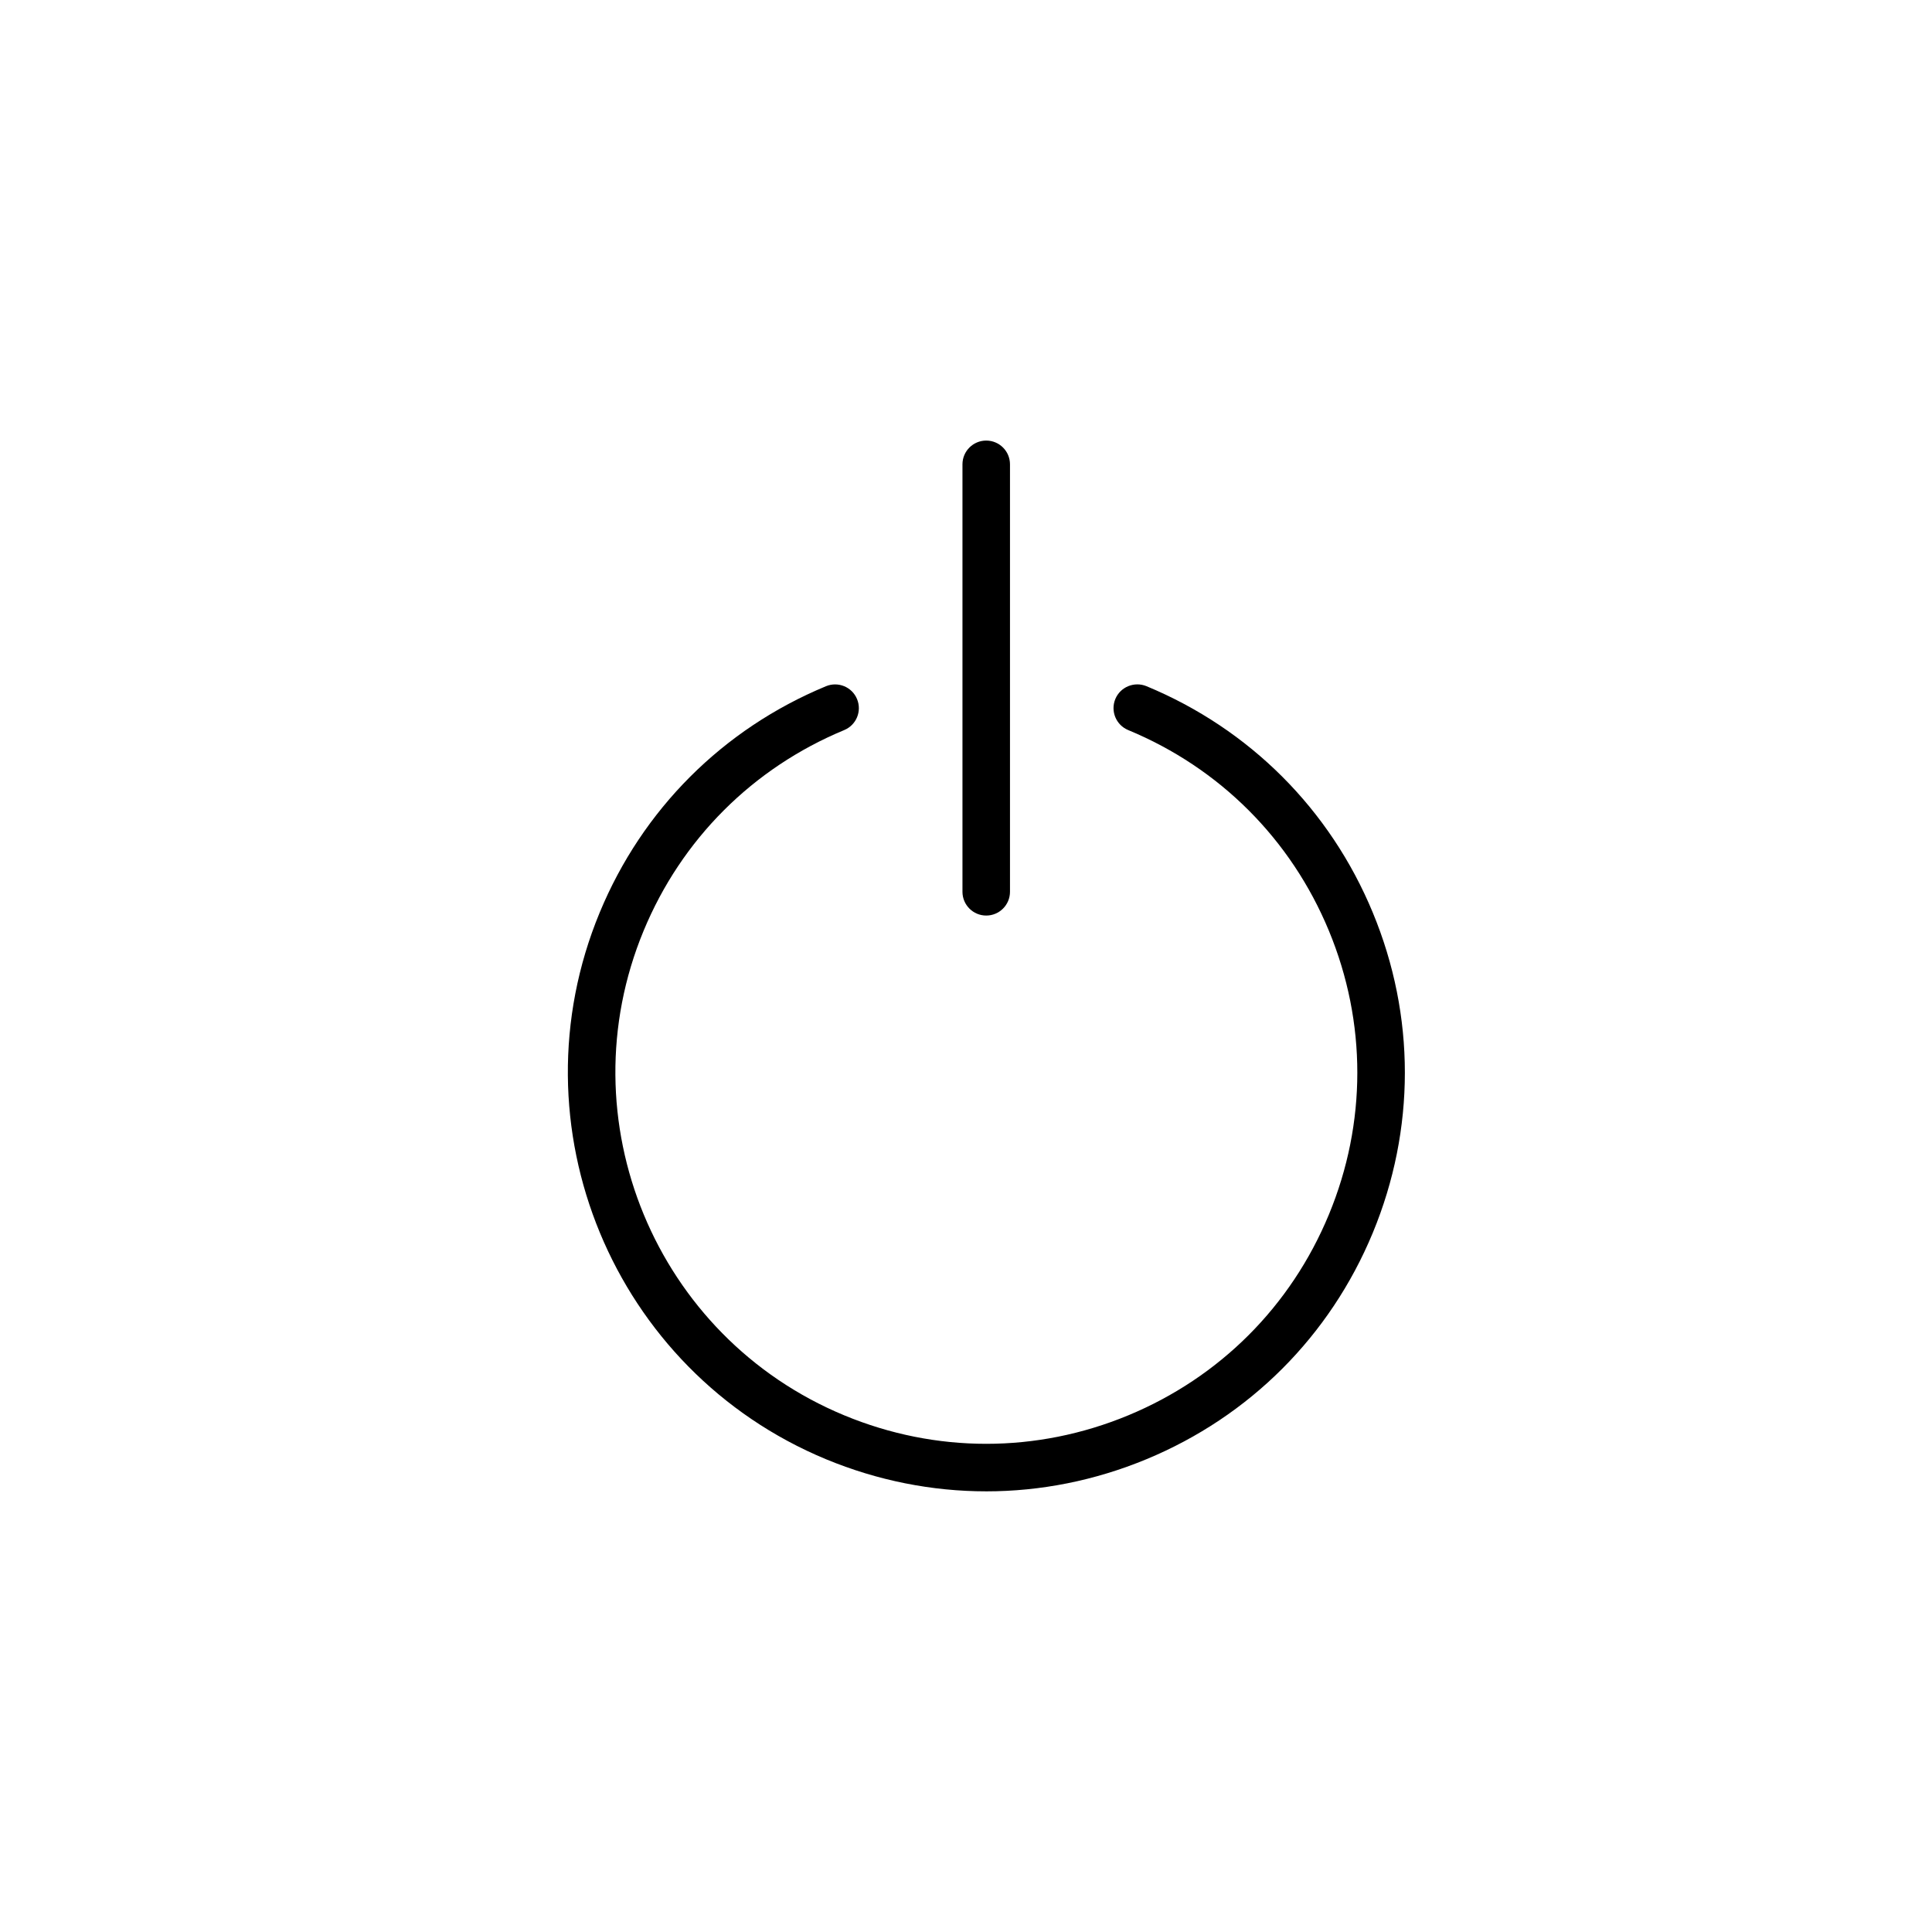 <?xml version="1.0" encoding="UTF-8"?>
<!-- Uploaded to: SVG Repo, www.svgrepo.com, Generator: SVG Repo Mixer Tools -->
<svg fill="#000000" width="800px" height="800px" version="1.1" viewBox="144 144 512 512" xmlns="http://www.w3.org/2000/svg">
 <g>
  <path d="m405.36 386.63c-3.477 0-6.297-2.82-6.297-6.297v-113.28c0-3.477 2.82-6.297 6.297-6.297s6.297 2.82 6.297 6.297v113.28c0 3.477-2.82 6.297-6.297 6.297z"/>
  <path d="m405.36 539.22c-14.371 0-28.742-2.836-42.422-8.492-56.484-23.414-83.406-88.406-60.016-144.89 11.32-27.34 32.621-48.648 59.977-59.984 3.215-1.32 6.894 0.188 8.223 3.402 1.336 3.215-0.188 6.894-3.402 8.223-24.242 10.059-43.121 28.945-53.156 53.18-20.742 50.07 3.121 107.68 53.195 128.43 24.25 10.051 50.965 10.051 75.215 0 24.258-10.051 43.145-28.938 53.188-53.203 10.051-24.25 10.059-50.961 0.008-75.223-10.043-24.258-28.93-43.145-53.188-53.188-3.215-1.336-4.738-5.016-3.41-8.23 1.336-3.215 5.027-4.707 8.23-3.41 27.367 11.34 48.672 32.645 60 60.012 11.34 27.363 11.328 57.496 0 84.859-11.336 27.367-32.645 48.68-60.012 60.012-13.676 5.668-28.059 8.504-42.43 8.504z"/>
 </g>
</svg>